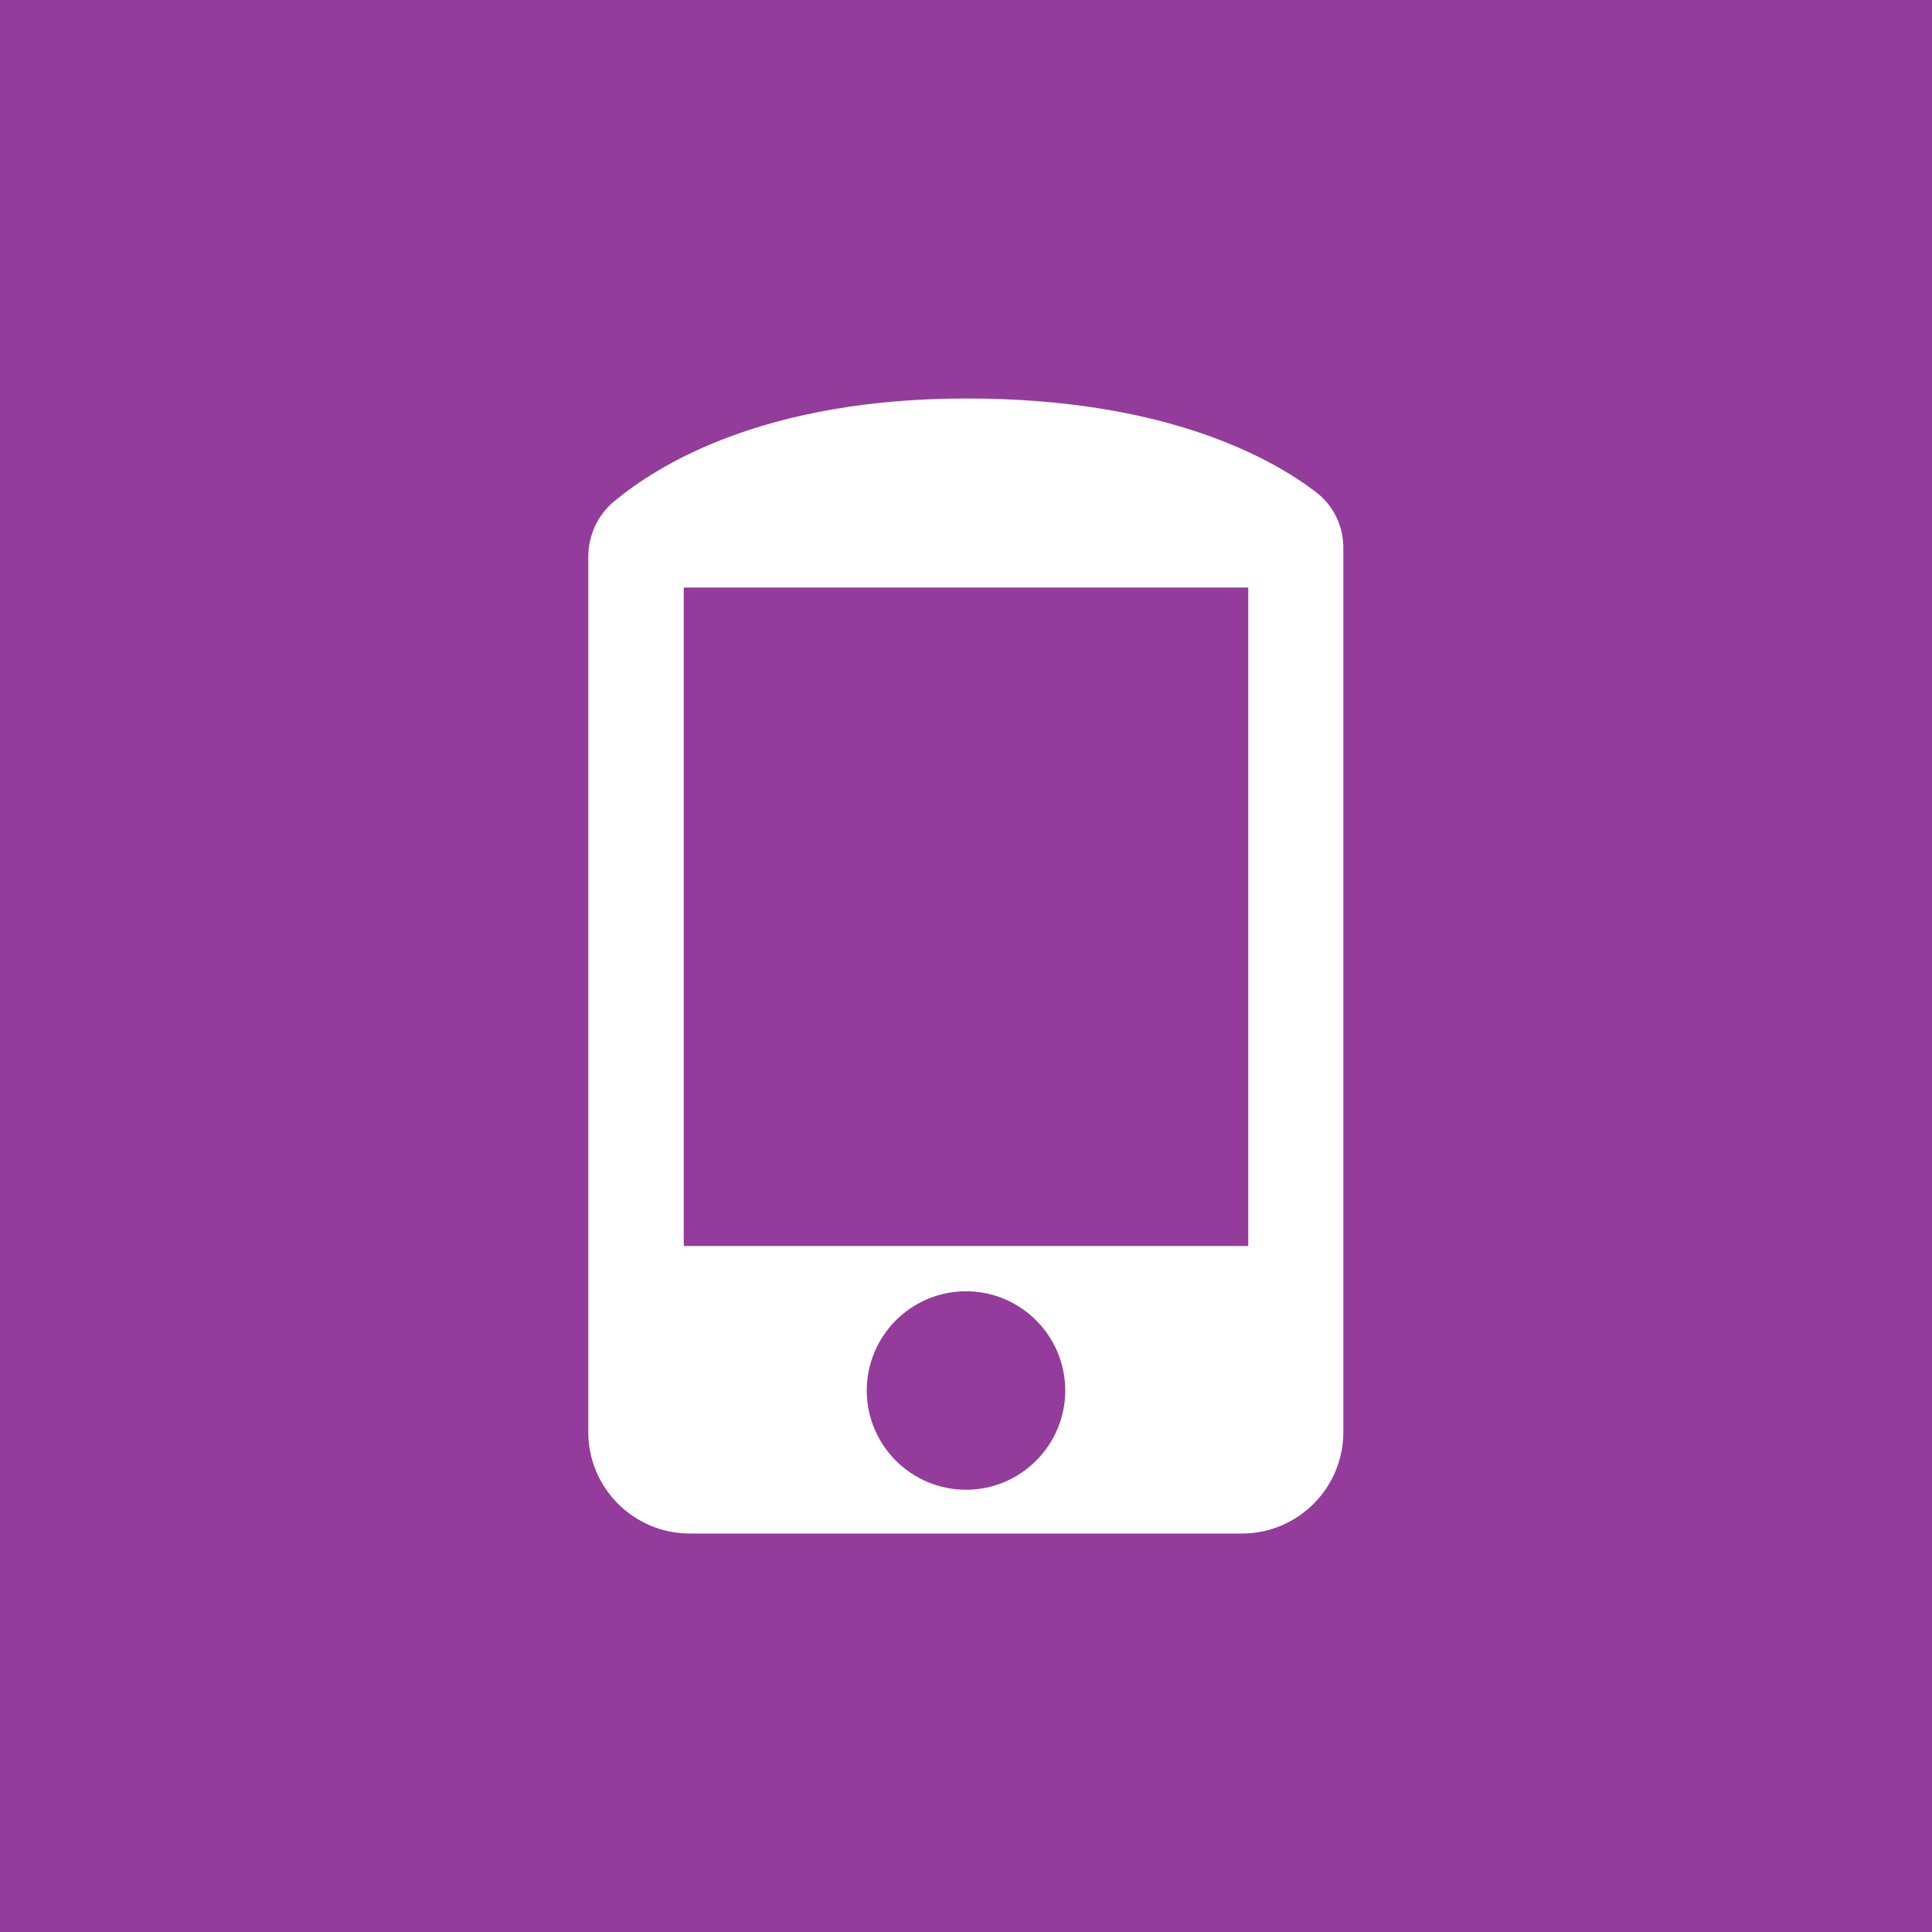 <?xml version="1.0" encoding="utf-8"?>
<!-- Generator: Adobe Illustrator 25.3.1, SVG Export Plug-In . SVG Version: 6.00 Build 0)  -->
<svg version="1.1" id="Layer_1" xmlns="http://www.w3.org/2000/svg" xmlns:xlink="http://www.w3.org/1999/xlink" x="0px" y="0px"
	 viewBox="0 0 512 512" style="enable-background:new 0 0 512 512;" xml:space="preserve">
<style type="text/css">
	.st0{fill:#933C9B;}
	.st1{fill:#FFFFFF;}
</style>
<rect class="st0" width="512" height="512"/>
<path class="st1" d="M348.6,130.3c-12.1-9.2-40.2-24.7-92.4-24.7c-53.5,0-81.8,17.5-93.6,27.4c-4.3,3.6-6.7,9-6.7,14.6v231.9
	c0,14.9,12.1,26.9,26.9,26.9h146.3c14.9,0,26.9-12.1,26.9-26.9v-234C356.1,139.5,353.4,133.9,348.6,130.3z M256,394.8
	c-14.5,0-26.3-11.8-26.3-26.3c0-14.5,11.8-26.3,26.3-26.3s26.3,11.8,26.3,26.3C282.3,383,270.5,394.8,256,394.8z M330.8,330.2H181.2
	V155.7h149.6V330.2z"/>
</svg>
